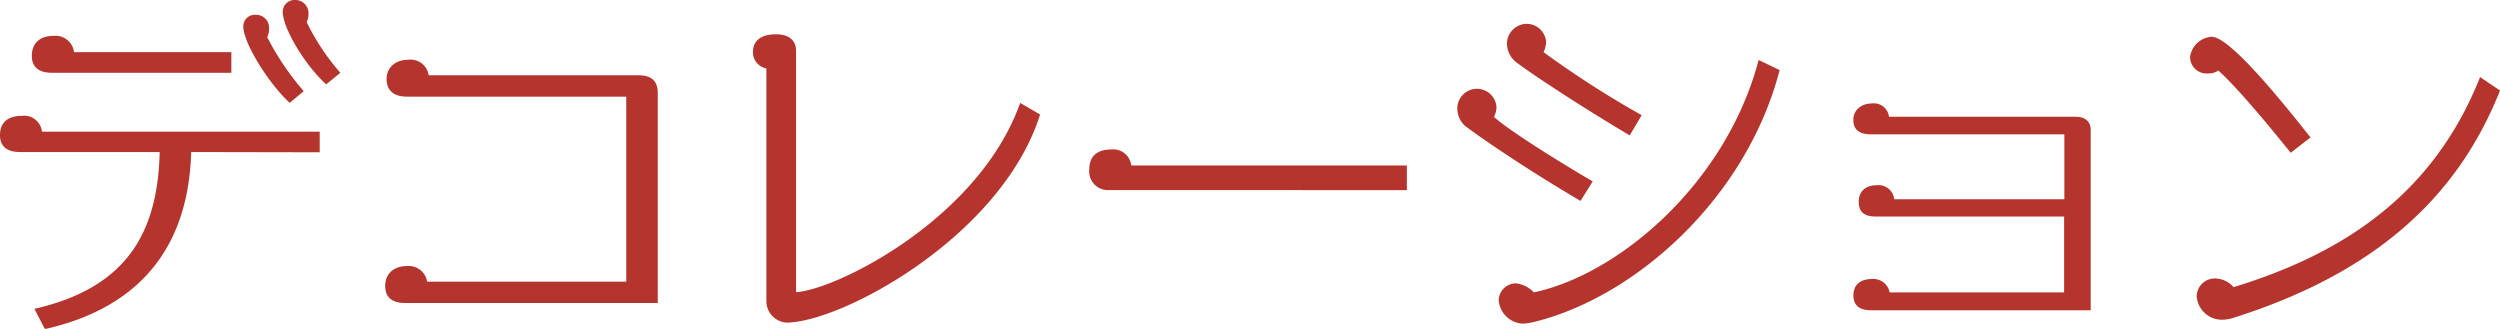 <svg xmlns="http://www.w3.org/2000/svg" viewBox="0 0 303.87 39.96"><defs><style>.cls-1{fill:#b5342d}</style></defs><g id="レイヤー_2" data-name="レイヤー 2"><g id="レイヤー_1-2" data-name="レイヤー 1"><path class="cls-1" d="M23.24 18.48C22.93 29.62 17.38 37.32 5.46 40l-1.28-2.46c11.4-2.6 15-9.46 15.23-19.06H2.46C.75 18.48 0 17.73 0 16.41c0-1.49.92-2.33 2.68-2.33A2.17 2.17 0 015.1 16h33.76v2.51zM6.38 8.85c-1.76 0-2.51-.75-2.51-2.07 0-1.5.93-2.42 2.64-2.42A2.27 2.27 0 019 6.34h19.12v2.51zm28.83 3.65c-2.69-2.5-5.64-7.35-5.64-9.29a1.41 1.41 0 011.54-1.41 1.57 1.57 0 011.59 1.72 2.12 2.12 0 01-.22 1 32.77 32.77 0 004.44 6.56zm4.44-2.25c-2.6-2.33-5.28-6.86-5.28-8.8A1.43 1.43 0 0135.91 0a1.6 1.6 0 011.58 1.76 1.82 1.82 0 01-.22.92 28 28 0 004.1 6.17zM49.28 36.83c-1.76 0-2.46-.79-2.46-2.11s.92-2.38 2.64-2.38a2.27 2.27 0 012.46 1.9h24.2V11.75H49.5c-1.76 0-2.51-.84-2.51-2.16s1-2.33 2.69-2.33a2.2 2.2 0 012.42 1.89h25.48c1.63 0 2.37.71 2.37 2.16v25.52zM95.57 39.21a2.62 2.62 0 01-2.42-2.55V8.32a2 2 0 01-1.63-2c0-1.14.7-2.15 2.82-2.15 1.76 0 2.42.92 2.42 2v29.34c4.79-.26 22.22-8.84 27.24-23l2.42 1.41c-4.67 14.82-24.16 25.29-30.85 25.29zM134.86 23.1a2.27 2.27 0 01-2.46-2.51c0-1.58.92-2.42 2.68-2.42a2.19 2.19 0 012.42 1.94H171v3zM192.11 24.42c-6.43-3.78-11.71-7.39-13.6-8.8a2.82 2.82 0 01-1.37-2.29 2.38 2.38 0 114.76-.3 2.87 2.87 0 01-.31 1.18c1.45 1.32 6.16 4.41 12 7.84zm-5.81 14.75a7.1 7.1 0 01-1.23.17 3.09 3.09 0 01-2.91-2.9 2.12 2.12 0 012.07-2 3.43 3.43 0 012.2 1.1c10.39-2.2 23.41-13.33 27.33-28.25l2.55 1.23c-4.05 15.64-17.65 27.7-30.01 30.65zm11.79-22.71c-6.42-3.83-11.66-7.31-13.55-8.71a3 3 0 01-1.37-2.29 2.43 2.43 0 012.29-2.56 2.38 2.38 0 012.47 2.2 3.15 3.15 0 01-.31 1.24A118.68 118.68 0 00199.54 14zM227.39 37.71c-1.45 0-2.11-.66-2.11-1.8 0-1.32.84-2 2.33-2a2 2 0 012.07 1.63h21.21v-9.22H228c-1.5 0-2.07-.62-2.07-1.81s.75-2 2.24-2a1.91 1.91 0 012.07 1.71h20.68v-7.89h-23.5c-1.49 0-2.15-.62-2.15-1.76s.88-2 2.33-2a1.83 1.83 0 012 1.62h22.67c1.27 0 1.85.66 1.85 1.59v21.93zM278.43 18.57c-4.62-5.76-7.48-8.84-8.8-10a2 2 0 01-1.18.36h-.18a2 2 0 01-2.07-2 2.83 2.83 0 012.64-2.46c2.51 0 10.56 10.47 12 12.23zm-7 20.07a4.38 4.38 0 01-1.23.22A3.08 3.08 0 01267 36a2.21 2.21 0 012.33-2.15 3.07 3.07 0 012.16 1.05c14.16-4.32 24.51-11.84 29.96-25.53l2.42 1.63C298.5 24.56 288 33.4 271.44 38.64z"/></g></g></svg>